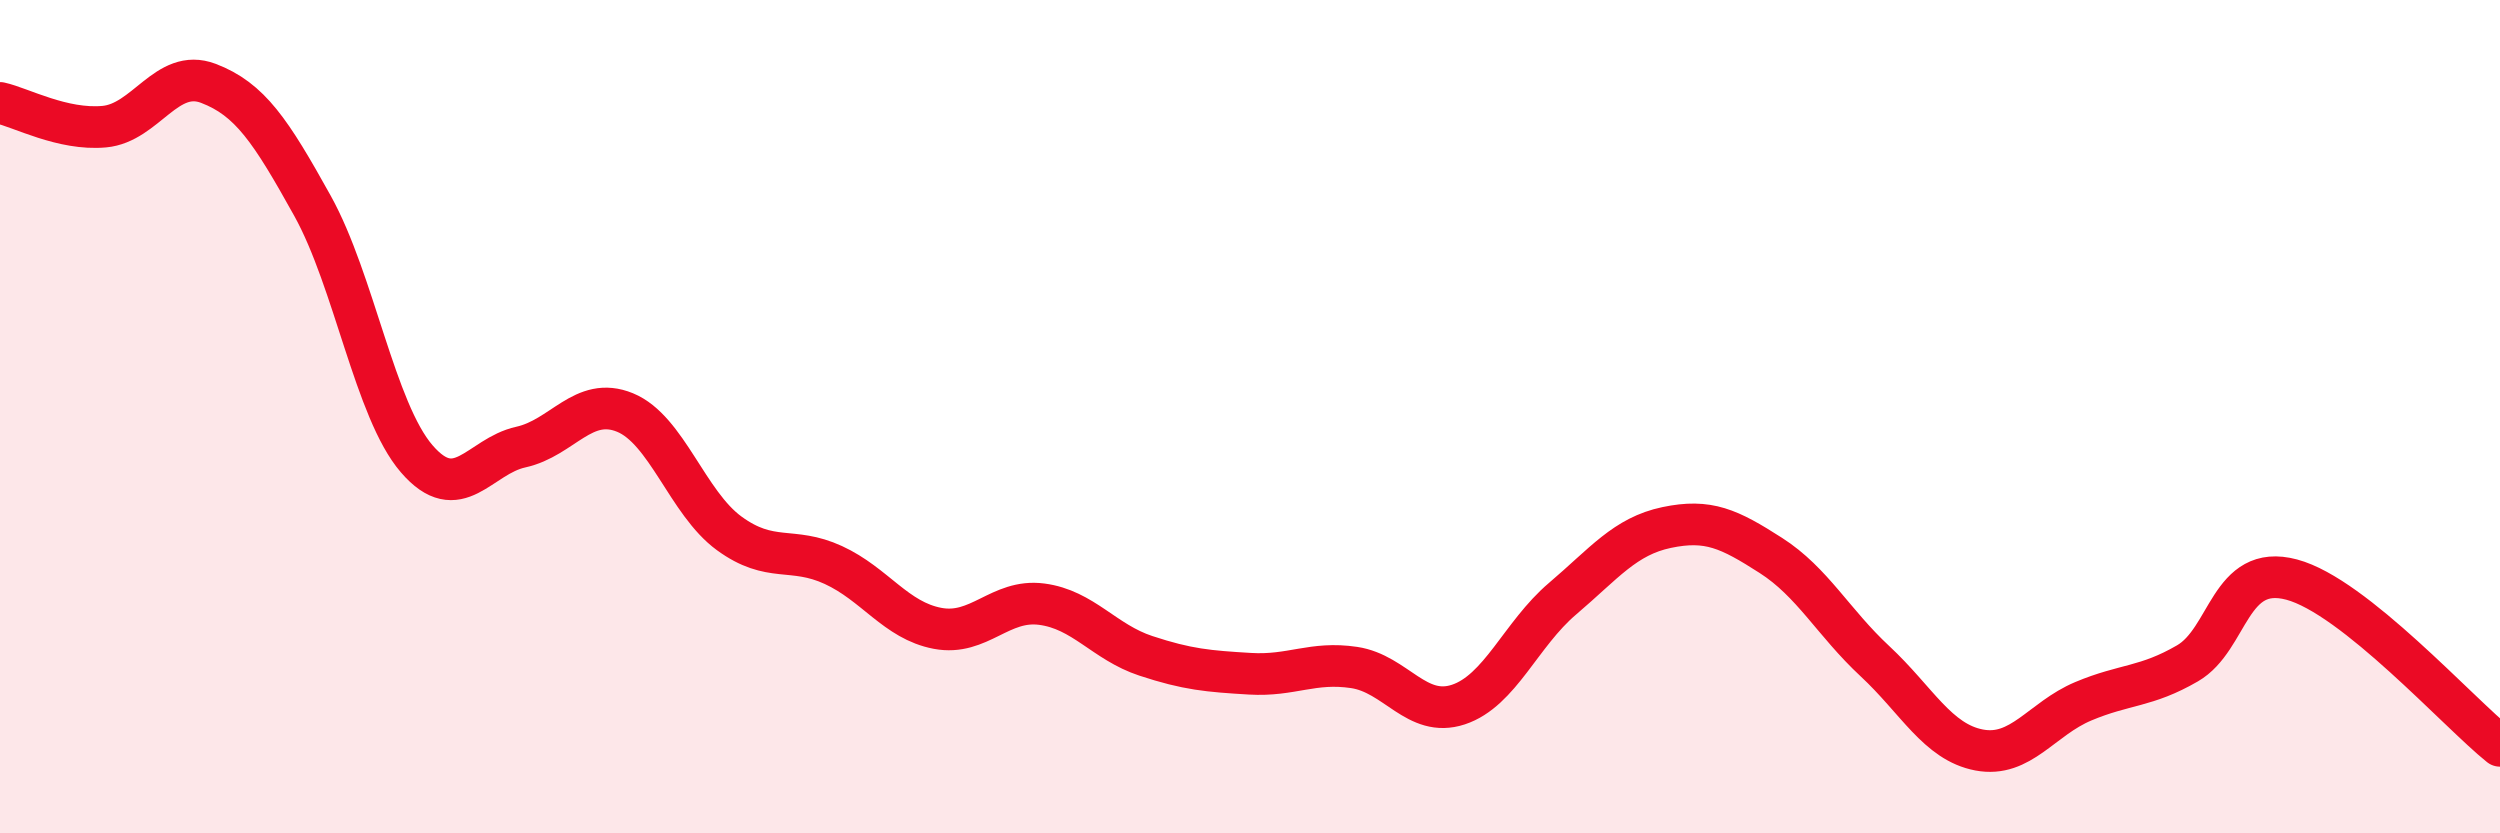 
    <svg width="60" height="20" viewBox="0 0 60 20" xmlns="http://www.w3.org/2000/svg">
      <path
        d="M 0,2.47 C 0.5,2.58 1.5,3.13 2.5,3.04 C 3.5,2.95 4,1.62 5,2 C 6,2.38 6.5,3.14 7.5,4.94 C 8.5,6.74 9,9.85 10,11.01 C 11,12.17 11.5,10.95 12.5,10.73 C 13.5,10.51 14,9.49 15,9.9 C 16,10.31 16.5,12.07 17.5,12.8 C 18.5,13.53 19,13.1 20,13.56 C 21,14.02 21.5,14.89 22.5,15.08 C 23.5,15.27 24,14.37 25,14.5 C 26,14.63 26.5,15.41 27.5,15.74 C 28.5,16.07 29,16.11 30,16.17 C 31,16.23 31.5,15.87 32.5,16.02 C 33.5,16.17 34,17.24 35,16.91 C 36,16.58 36.5,15.22 37.5,14.37 C 38.5,13.52 39,12.87 40,12.66 C 41,12.45 41.5,12.69 42.5,13.33 C 43.5,13.97 44,14.94 45,15.87 C 46,16.8 46.5,17.81 47.5,18 C 48.5,18.19 49,17.25 50,16.83 C 51,16.41 51.5,16.5 52.5,15.92 C 53.5,15.34 53.5,13.51 55,13.91 C 56.5,14.31 59,17.1 60,17.9L60 20L0 20Z"
        fill="#EB0A25"
        opacity="0.1"
        stroke-linecap="round"
        stroke-linejoin="round"
      />
      <path
        d="M 0,2.47 C 0.5,2.58 1.5,3.13 2.5,3.04 C 3.5,2.95 4,1.62 5,2 C 6,2.38 6.5,3.14 7.5,4.94 C 8.5,6.74 9,9.85 10,11.01 C 11,12.17 11.5,10.95 12.5,10.73 C 13.5,10.51 14,9.49 15,9.9 C 16,10.31 16.5,12.07 17.5,12.8 C 18.5,13.53 19,13.1 20,13.56 C 21,14.02 21.5,14.89 22.5,15.08 C 23.5,15.27 24,14.37 25,14.5 C 26,14.63 26.5,15.41 27.5,15.74 C 28.5,16.07 29,16.11 30,16.17 C 31,16.23 31.5,15.87 32.5,16.02 C 33.5,16.17 34,17.24 35,16.91 C 36,16.58 36.5,15.22 37.5,14.37 C 38.5,13.52 39,12.87 40,12.66 C 41,12.45 41.5,12.69 42.5,13.33 C 43.5,13.97 44,14.94 45,15.87 C 46,16.8 46.5,17.81 47.5,18 C 48.5,18.19 49,17.25 50,16.83 C 51,16.41 51.5,16.5 52.5,15.92 C 53.5,15.34 53.5,13.51 55,13.91 C 56.5,14.31 59,17.1 60,17.9"
        stroke="#EB0A25"
        stroke-width="1"
        fill="none"
        stroke-linecap="round"
        stroke-linejoin="round"
      />
    </svg>
  